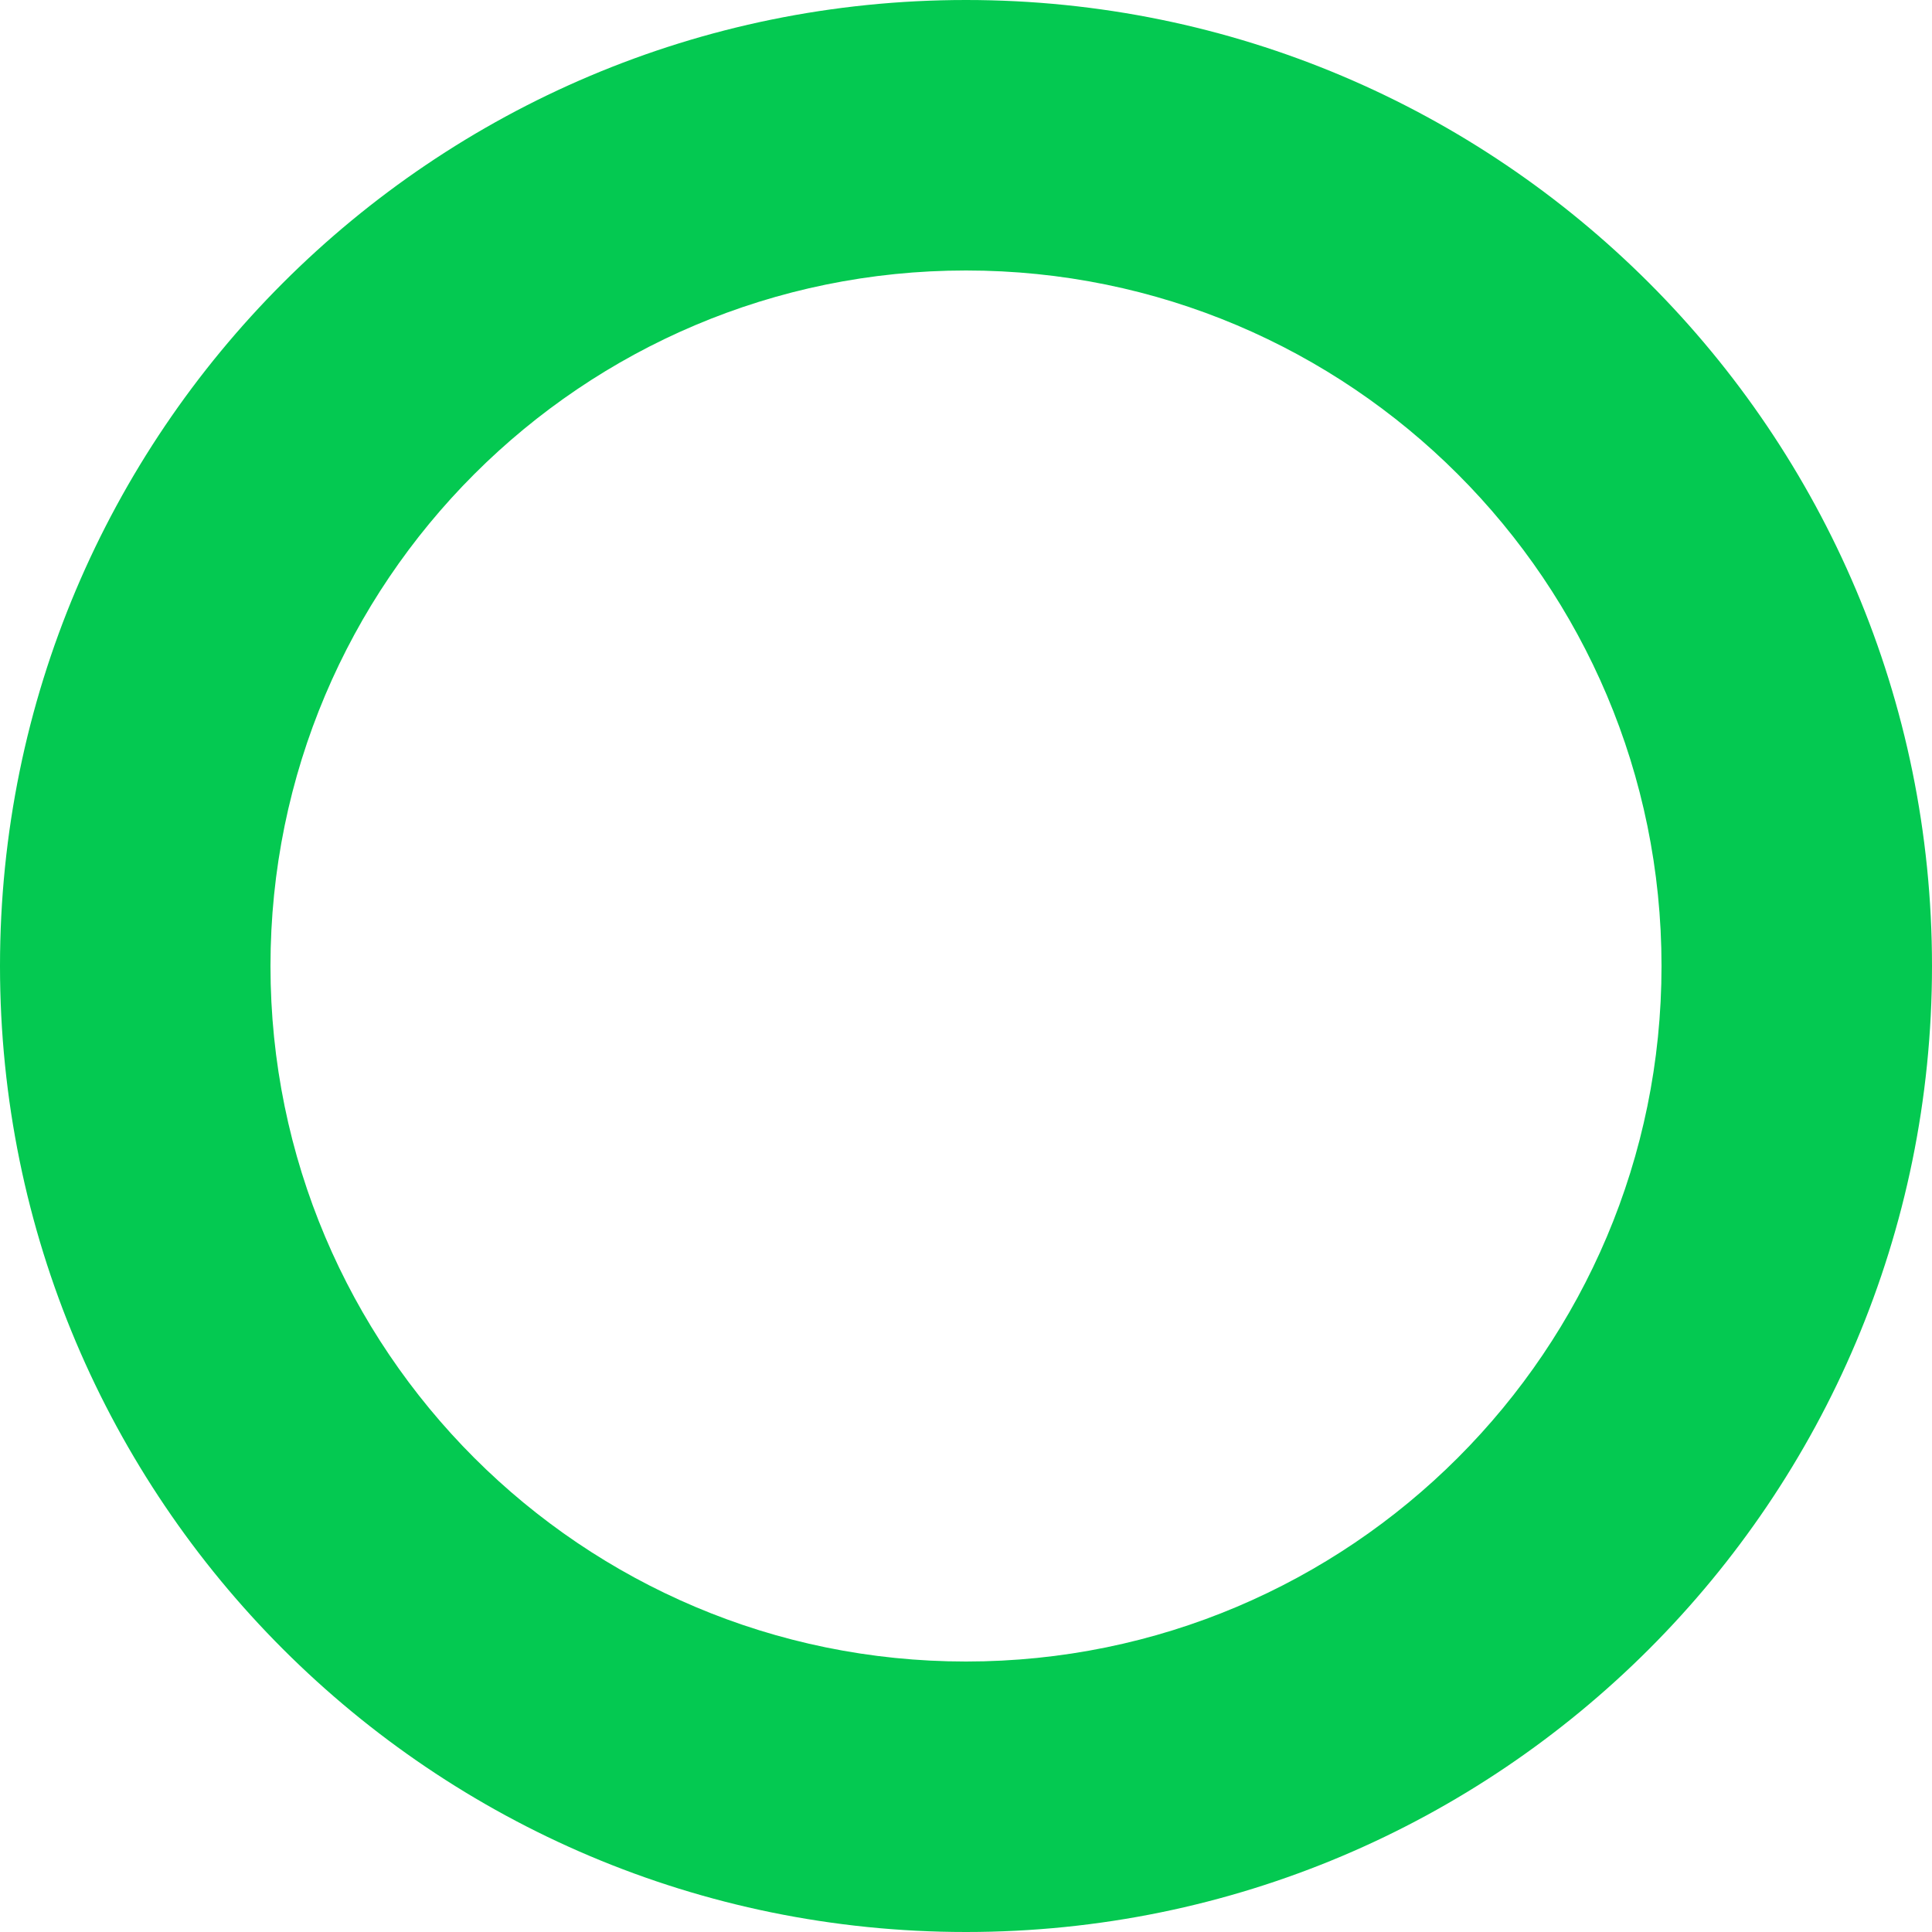 <?xml version="1.0" encoding="utf-8"?>
<svg xmlns="http://www.w3.org/2000/svg" fill="none" height="100%" overflow="visible" preserveAspectRatio="none" style="display: block;" viewBox="0 0 101 101" width="100%">
<path d="M101 50.5C101 78.391 78.391 101 50.5 101C22.609 101 0 78.391 0 50.5C0 22.609 22.609 0 50.5 0C78.391 0 101 22.609 101 50.5ZM14.14 50.5C14.14 70.58 30.42 86.86 50.5 86.86C70.58 86.86 86.86 70.58 86.86 50.5C86.86 30.42 70.58 14.14 50.5 14.14C30.42 14.14 14.14 30.42 14.14 50.5Z" fill="#04C951" id="Vector"/>
</svg>